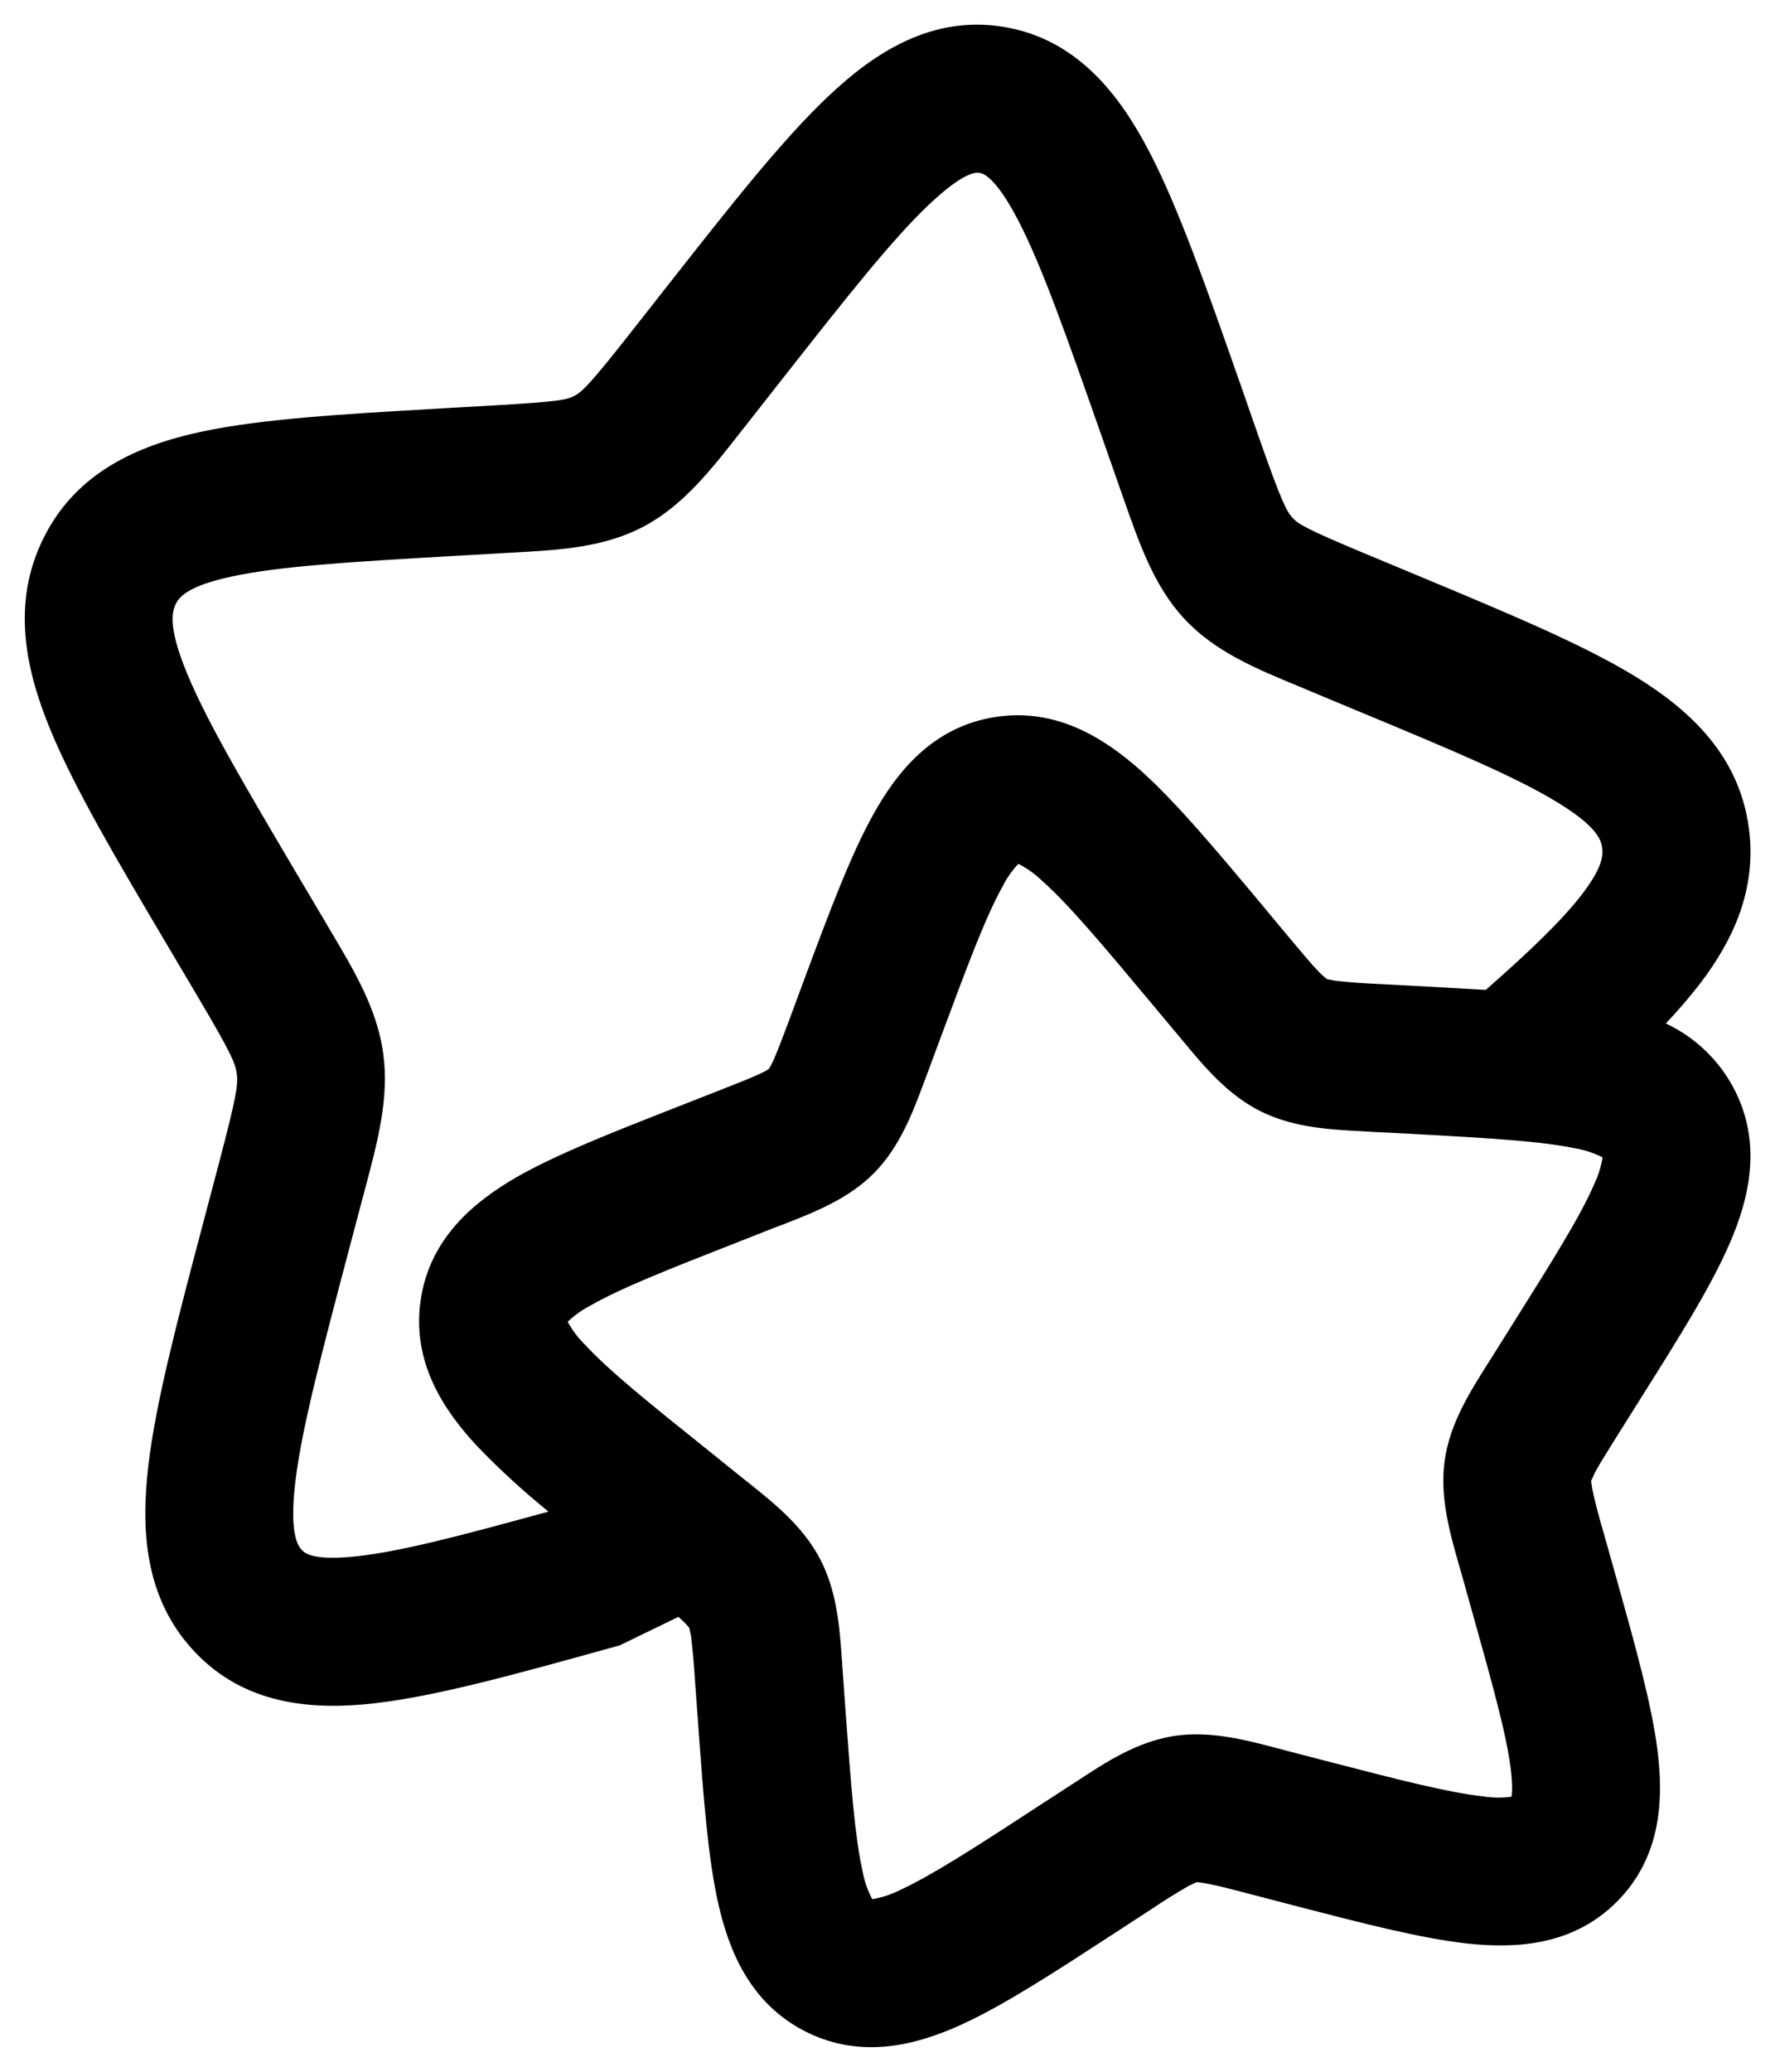 <svg width="18" height="21" viewBox="0 0 18 21" fill="none" xmlns="http://www.w3.org/2000/svg">
<path fill-rule="evenodd" clip-rule="evenodd" d="M9.422 2.072C9.048 2.427 8.594 3.001 7.921 3.857L7.581 4.29L7.514 4.375C7.209 4.765 6.927 5.124 6.531 5.335C6.128 5.55 5.677 5.575 5.203 5.601L5.099 5.607L4.572 5.637C3.526 5.697 2.832 5.74 2.349 5.844C1.883 5.944 1.813 6.062 1.783 6.122C1.747 6.194 1.699 6.345 1.894 6.819C2.093 7.303 2.461 7.929 3.012 8.861L3.291 9.331L3.343 9.42C3.598 9.848 3.827 10.234 3.887 10.684C3.947 11.13 3.831 11.567 3.7 12.059L3.673 12.16L3.53 12.7C3.248 13.769 3.058 14.491 2.995 15.021C2.932 15.551 3.023 15.671 3.06 15.71L3.062 15.712C3.086 15.738 3.167 15.827 3.634 15.773C4.082 15.722 4.685 15.563 5.562 15.322C5.307 15.116 5.065 14.894 4.838 14.658C4.498 14.293 4.176 13.809 4.265 13.184C4.355 12.554 4.804 12.184 5.235 11.934C5.649 11.697 6.225 11.472 6.886 11.213L7.307 11.048C7.52 10.964 7.637 10.918 7.723 10.876C7.749 10.865 7.774 10.851 7.797 10.834C7.813 10.811 7.826 10.787 7.837 10.761C7.877 10.675 7.922 10.556 8.002 10.343L8.159 9.919C8.407 9.254 8.622 8.676 8.854 8.259C9.095 7.824 9.458 7.369 10.086 7.269C10.709 7.169 11.198 7.481 11.571 7.813C11.929 8.134 12.329 8.612 12.791 9.164L13.082 9.514C13.23 9.69 13.314 9.79 13.382 9.859C13.404 9.881 13.427 9.901 13.451 9.921L13.454 9.923L13.456 9.924L13.466 9.927L13.546 9.942C13.696 9.958 13.847 9.969 13.999 9.975L14.452 9.999L15.067 10.034C15.537 9.621 15.85 9.317 16.045 9.062C16.255 8.788 16.257 8.665 16.247 8.593C16.237 8.521 16.206 8.385 15.797 8.135C15.372 7.875 14.729 7.605 13.76 7.203L13.271 6.999L13.176 6.959C12.735 6.777 12.318 6.605 12.008 6.27C11.703 5.941 11.553 5.51 11.389 5.04L11.353 4.938L11.17 4.416C10.808 3.384 10.563 2.69 10.323 2.229C10.087 1.777 9.96 1.757 9.936 1.753H9.933C9.911 1.748 9.788 1.725 9.423 2.072M16.893 10.374C17.014 10.247 17.129 10.113 17.237 9.974C17.581 9.525 17.817 9.008 17.735 8.394C17.637 7.661 17.143 7.199 16.58 6.855C16.044 6.528 15.29 6.215 14.396 5.842L13.849 5.614C13.251 5.365 13.169 5.314 13.109 5.251C13.045 5.181 12.993 5.078 12.769 4.441L12.567 3.861C12.23 2.902 11.95 2.104 11.654 1.536C11.352 0.958 10.924 0.4 10.188 0.274C9.448 0.148 8.862 0.536 8.391 0.984C7.927 1.424 7.406 2.086 6.781 2.881L6.403 3.362C5.987 3.891 5.906 3.969 5.826 4.012C5.752 4.052 5.66 4.072 5.014 4.109L4.487 4.139L4.423 4.143C3.458 4.199 2.645 4.246 2.033 4.378C1.39 4.517 0.77 4.791 0.441 5.455C0.117 6.107 0.254 6.773 0.508 7.39C0.753 7.986 1.179 8.707 1.692 9.573L2.001 10.095C2.338 10.665 2.387 10.775 2.401 10.883C2.416 10.996 2.396 11.123 2.224 11.777L2.066 12.375C1.802 13.371 1.584 14.195 1.506 14.842C1.427 15.502 1.464 16.192 1.961 16.729C2.472 17.282 3.161 17.339 3.807 17.264C4.427 17.192 5.217 16.974 6.154 16.714L6.282 16.679L6.88 16.389L6.923 16.428C6.945 16.449 6.966 16.472 6.986 16.495L6.987 16.497L6.988 16.5L6.992 16.51C6.995 16.521 7 16.546 7.008 16.587C7.026 16.737 7.039 16.887 7.048 17.038L7.081 17.491C7.133 18.203 7.178 18.821 7.282 19.288C7.392 19.778 7.61 20.311 8.172 20.594C8.736 20.877 9.294 20.73 9.75 20.522C10.184 20.324 10.7 19.987 11.295 19.6L11.673 19.354C11.797 19.27 11.924 19.191 12.054 19.116L12.124 19.083L12.132 19.08H12.145C12.155 19.079 12.182 19.083 12.224 19.09C12.319 19.106 12.444 19.138 12.667 19.196L13.107 19.311C13.802 19.491 14.404 19.648 14.88 19.7C15.375 19.754 15.958 19.722 16.403 19.27C16.849 18.817 16.871 18.233 16.808 17.74C16.748 17.264 16.579 16.667 16.386 15.977L16.263 15.54C16.22 15.395 16.181 15.248 16.148 15.1L16.136 15.022V15.012L16.139 15.003L16.171 14.933C16.214 14.85 16.281 14.743 16.402 14.55L16.642 14.168C17.02 13.568 17.348 13.047 17.538 12.609C17.738 12.151 17.876 11.589 17.581 11.03C17.429 10.742 17.187 10.512 16.893 10.374ZM10.303 8.749L10.314 8.751C10.307 8.751 10.303 8.75 10.303 8.749ZM10.327 8.756C10.417 8.802 10.499 8.861 10.572 8.932C10.839 9.17 11.168 9.561 11.677 10.17L11.933 10.476L11.987 10.541C12.21 10.809 12.447 11.096 12.781 11.263C13.116 11.431 13.487 11.45 13.834 11.468L13.919 11.473L14.314 11.493C15.104 11.537 15.61 11.566 15.959 11.637C16.06 11.653 16.159 11.685 16.251 11.731V11.735C16.235 11.83 16.206 11.922 16.164 12.009C16.024 12.33 15.759 12.755 15.341 13.419L15.132 13.752L15.087 13.823C14.904 14.113 14.704 14.429 14.651 14.8C14.598 15.17 14.701 15.53 14.795 15.863L14.819 15.945L14.926 16.327C15.14 17.089 15.276 17.578 15.32 17.929C15.34 18.089 15.335 18.173 15.328 18.212C15.233 18.225 15.136 18.224 15.042 18.209C14.689 18.17 14.196 18.044 13.429 17.845L13.044 17.745L12.962 17.723C12.626 17.635 12.265 17.539 11.896 17.598C11.526 17.658 11.213 17.862 10.926 18.051L10.855 18.097L10.525 18.311C9.868 18.74 9.446 19.011 9.127 19.158C9.04 19.202 8.947 19.233 8.852 19.25H8.846L8.841 19.242C8.795 19.154 8.763 19.059 8.746 18.962C8.669 18.615 8.631 18.111 8.573 17.324L8.545 16.93L8.539 16.845C8.515 16.5 8.489 16.129 8.314 15.798C8.14 15.468 7.848 15.235 7.576 15.018L7.509 14.965L7.199 14.715C6.579 14.219 6.181 13.898 5.937 13.635C5.865 13.565 5.805 13.486 5.757 13.398C5.825 13.333 5.901 13.278 5.985 13.235C6.289 13.06 6.756 12.875 7.489 12.588L7.855 12.444L7.935 12.414C8.255 12.289 8.605 12.154 8.867 11.887C9.13 11.619 9.26 11.267 9.379 10.947L9.409 10.867L9.546 10.498C9.82 9.762 9.996 9.293 10.166 8.987C10.208 8.903 10.262 8.825 10.327 8.756ZM5.75 13.372L5.752 13.384C5.749 13.376 5.748 13.372 5.75 13.372ZM5.748 13.409L5.742 13.421C5.74 13.421 5.742 13.417 5.748 13.409ZM15.319 18.241L15.324 18.23C15.322 18.238 15.32 18.242 15.319 18.241ZM10.337 8.746C10.345 8.741 10.349 8.739 10.349 8.74L10.337 8.746Z" fill="black"/>
</svg>

